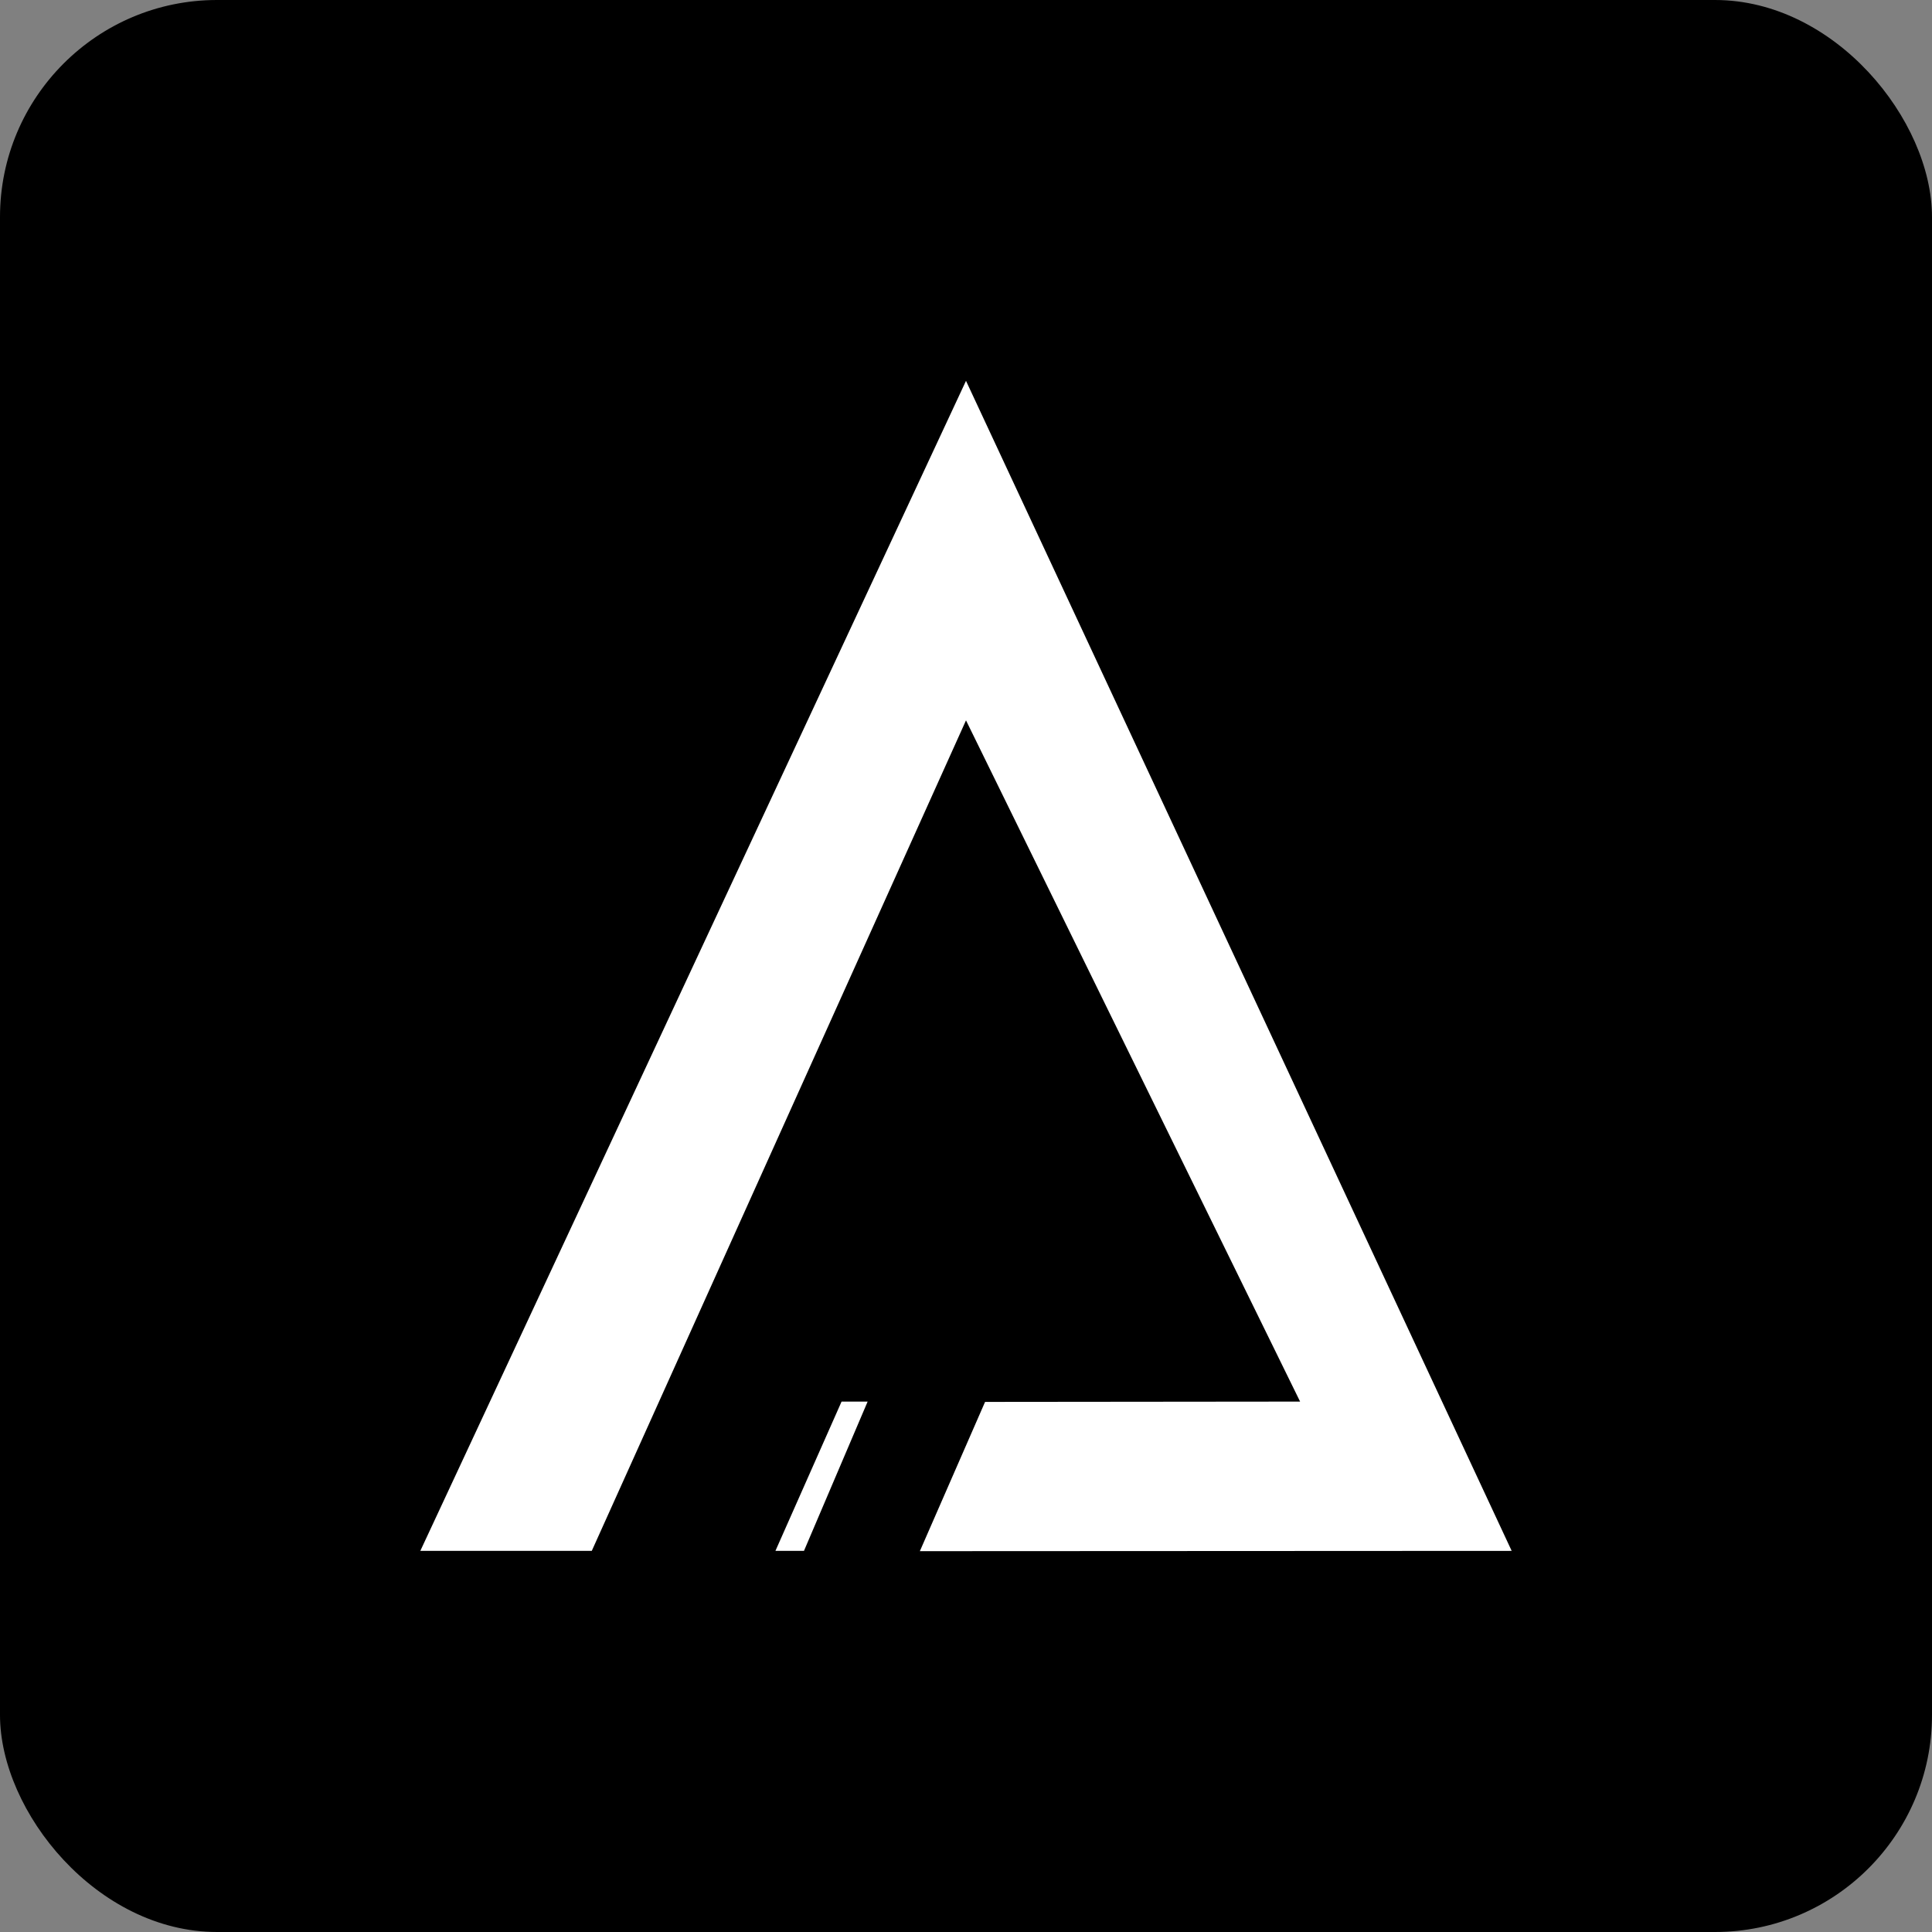 <svg xmlns="http://www.w3.org/2000/svg" viewBox="0 0 748.68 748.68"><rect x="0" y="0" width="748.68" height="748.68" fill="#808080" stroke="none"/><defs><style>.cls-1{fill:#fff;}</style></defs><title>A</title><g id="Capa_2" data-name="Capa 2"><g id="Capa_1-2" data-name="Capa 1"><rect width="748.68" height="748.68" rx="84.11"></rect><polygon class="cls-1" points="336.22 543.14 326.12 543.14 300.49 600.99 311.55 600.99 336.22 543.14"></polygon><polygon class="cls-1" points="374.34 279.15 503.81 543.14 381.73 543.26 356.46 601.1 585.8 600.99 374.34 147.58 162.88 600.99 229.32 600.99 374.34 279.15"></polygon></g></g></svg>
